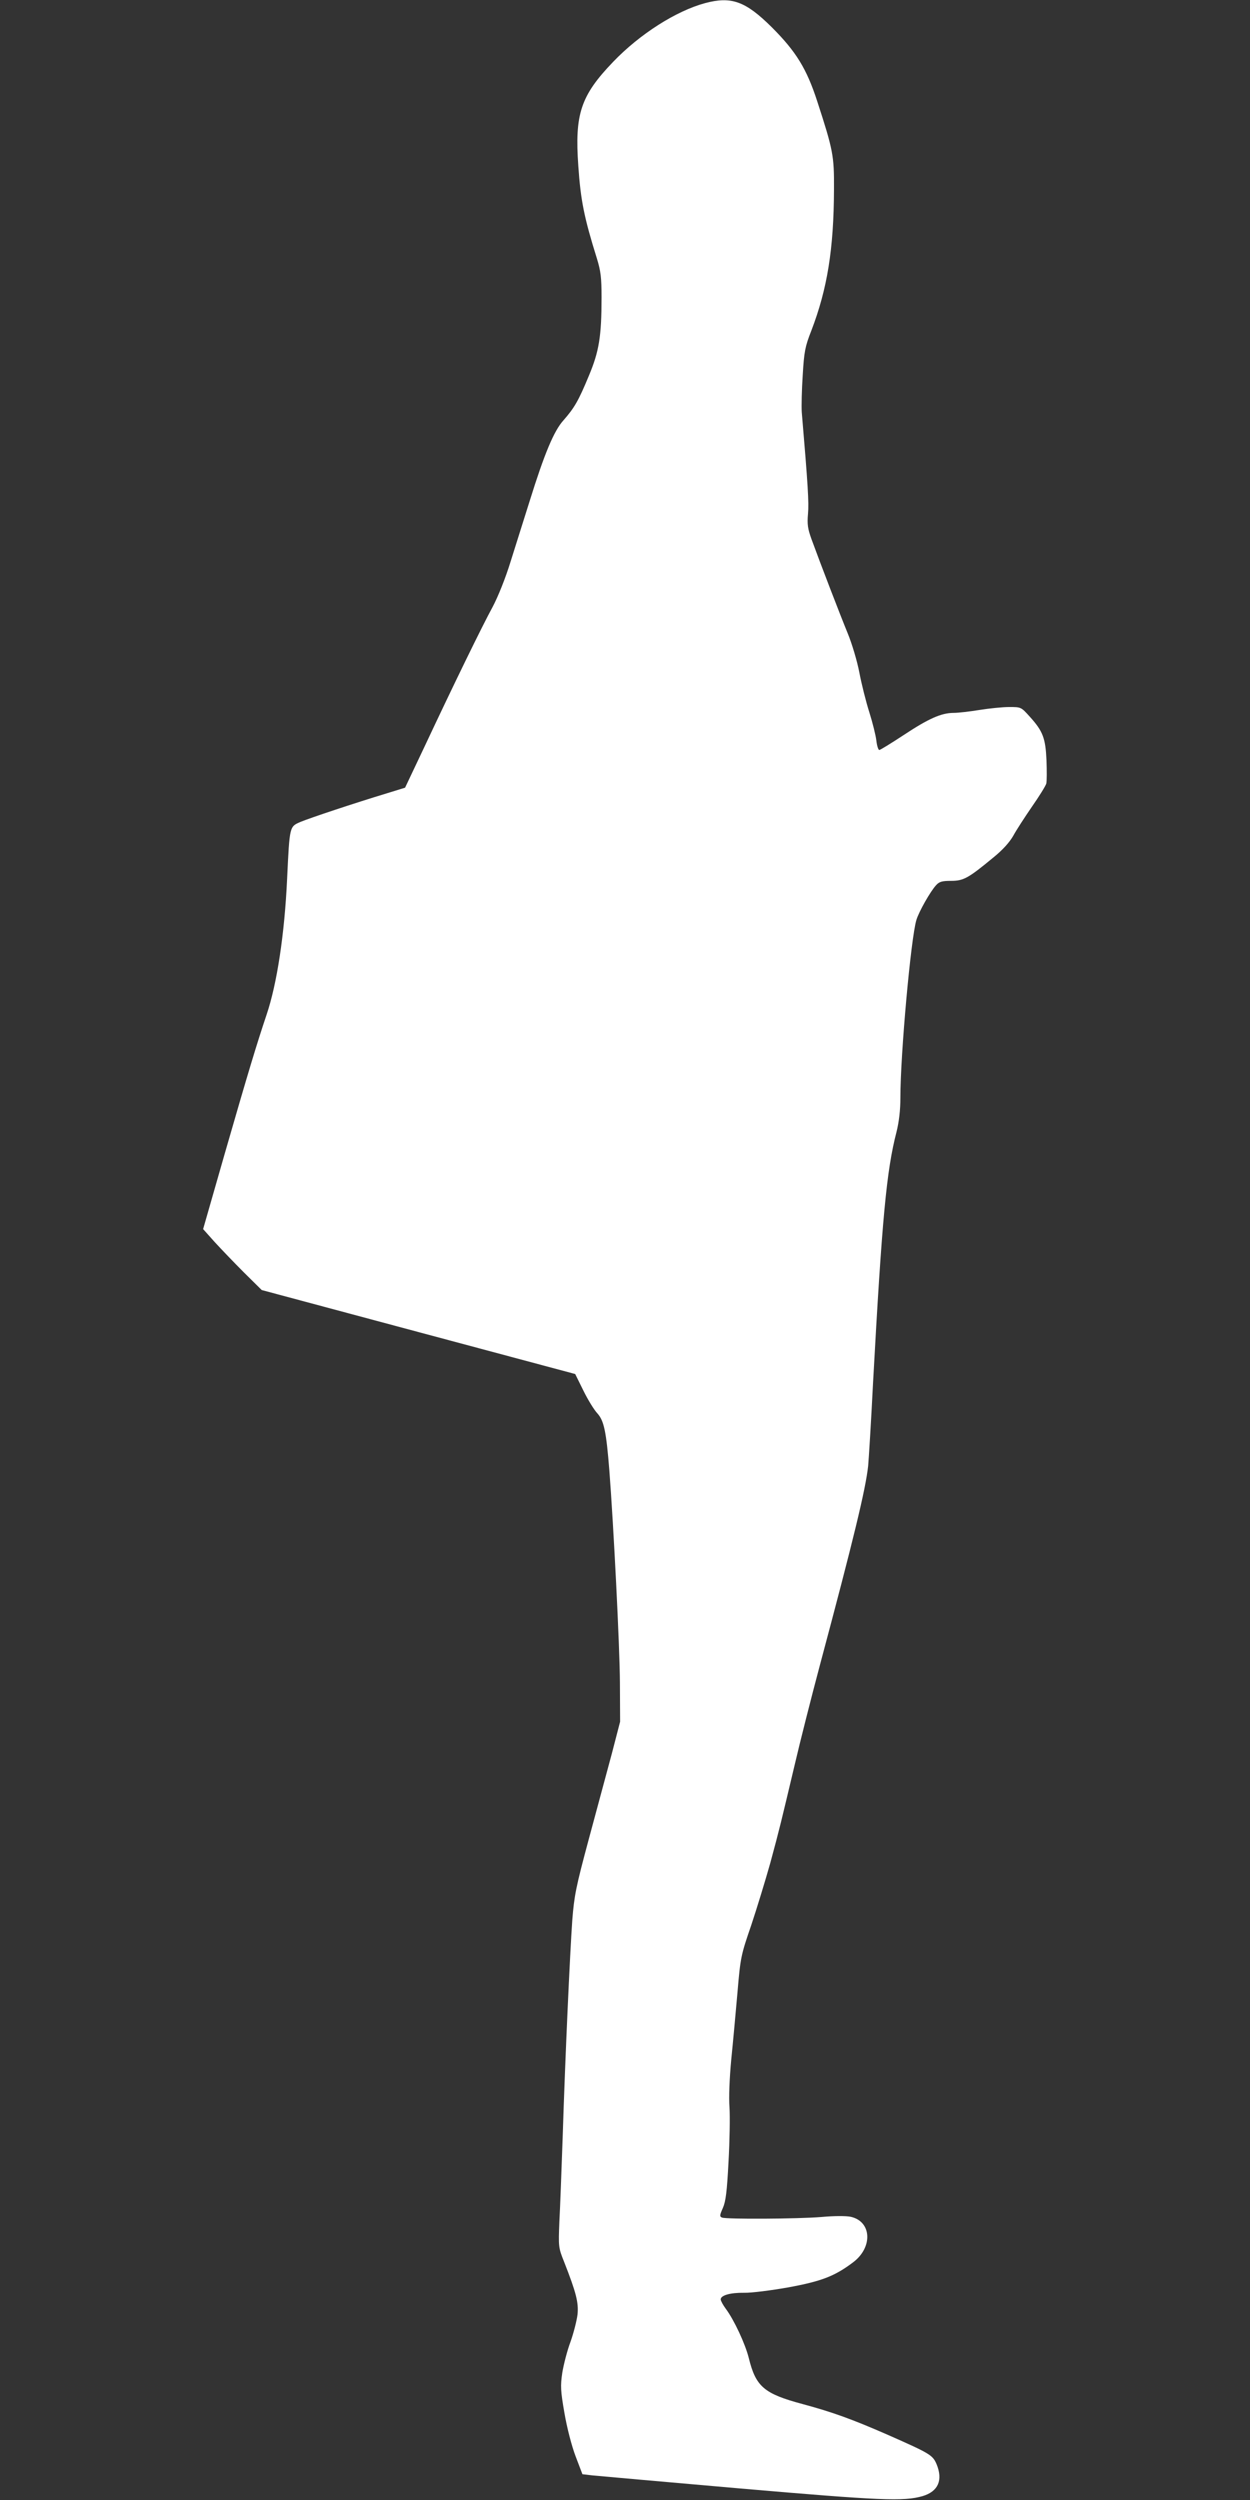 <?xml version="1.0" standalone="no"?>
<!DOCTYPE svg PUBLIC "-//W3C//DTD SVG 20010904//EN"
 "http://www.w3.org/TR/2001/REC-SVG-20010904/DTD/svg10.dtd">
<svg version="1.0" xmlns="http://www.w3.org/2000/svg"
 width="640pt" height="1280pt" viewBox="0 0 640 1280"
 preserveAspectRatio="xMidYMid meet">
<rect x="0" y="0" width="640" height="1280" fill="#333333" stroke="none"/>
<g transform="translate(0,1280) scale(0.1,-0.1)"
fill="#ffffff" stroke="none">
<path d="M3610 12784 c-148 -40 -334 -158 -471 -301 -166 -173 -197 -267 -178
-533 12 -176 30 -265 95 -473 20 -65 24 -99 24 -200 0 -200 -13 -277 -65 -401
-53 -128 -74 -164 -130 -228 -49 -54 -98 -172 -173 -413 -28 -88 -71 -226 -97
-308 -27 -88 -65 -182 -93 -235 -53 -97 -197 -392 -349 -716 l-99 -209 -94
-29 c-165 -50 -393 -126 -441 -146 -57 -25 -56 -19 -69 -292 -13 -283 -52
-538 -105 -695 -51 -152 -94 -294 -215 -714 l-110 -384 59 -66 c33 -36 100
-106 150 -156 l91 -90 802 -215 803 -215 42 -85 c23 -47 55 -99 72 -117 33
-37 45 -90 61 -293 21 -271 53 -896 54 -1085 l1 -200 -42 -162 c-24 -89 -77
-286 -118 -438 -67 -249 -75 -291 -85 -418 -12 -173 -36 -693 -49 -1107 -6
-168 -13 -364 -17 -435 -5 -128 -5 -133 24 -205 62 -158 75 -209 69 -270 -4
-32 -20 -95 -36 -140 -17 -45 -35 -116 -42 -158 -10 -68 -9 -92 11 -207 13
-76 37 -168 57 -221 l35 -92 51 -6 c29 -3 369 -33 757 -67 719 -62 837 -67
934 -39 80 24 105 82 71 164 -20 46 -33 54 -248 149 -185 81 -285 117 -437
158 -198 53 -240 89 -276 235 -18 73 -76 197 -118 253 -14 19 -26 41 -26 48 0
21 49 35 120 34 36 -1 138 12 228 28 168 31 236 57 330 128 102 77 95 209 -12
233 -23 5 -86 5 -150 -1 -123 -10 -486 -12 -509 -3 -13 5 -13 11 4 49 15 34
21 84 29 236 6 107 8 232 5 279 -4 51 0 149 9 245 9 88 23 243 32 345 15 178
18 191 70 342 29 87 73 231 98 320 49 181 54 204 125 503 27 116 85 345 129
510 174 651 234 900 247 1020 3 33 15 224 25 425 46 843 69 1087 120 1284 13
52 20 112 20 175 0 225 54 820 82 911 13 43 72 147 101 178 16 18 31 22 76 22
64 0 88 13 215 118 51 41 85 80 104 113 15 28 58 94 95 148 37 53 70 106 74
119 3 12 3 66 1 120 -5 112 -18 148 -85 222 -45 50 -45 50 -106 50 -34 0 -102
-7 -152 -15 -49 -8 -109 -15 -132 -15 -64 0 -130 -30 -257 -114 -64 -42 -119
-76 -124 -76 -5 0 -12 21 -15 48 -3 26 -19 91 -36 145 -17 53 -40 145 -51 203
-11 58 -38 149 -60 202 -39 95 -139 355 -185 481 -19 53 -23 76 -18 131 5 57
0 142 -32 520 -2 30 0 116 5 190 7 119 12 146 44 227 82 214 115 418 116 724
1 171 -4 199 -86 451 -54 166 -108 254 -232 378 -135 134 -207 160 -342 124z"/>
</g>
</svg>
